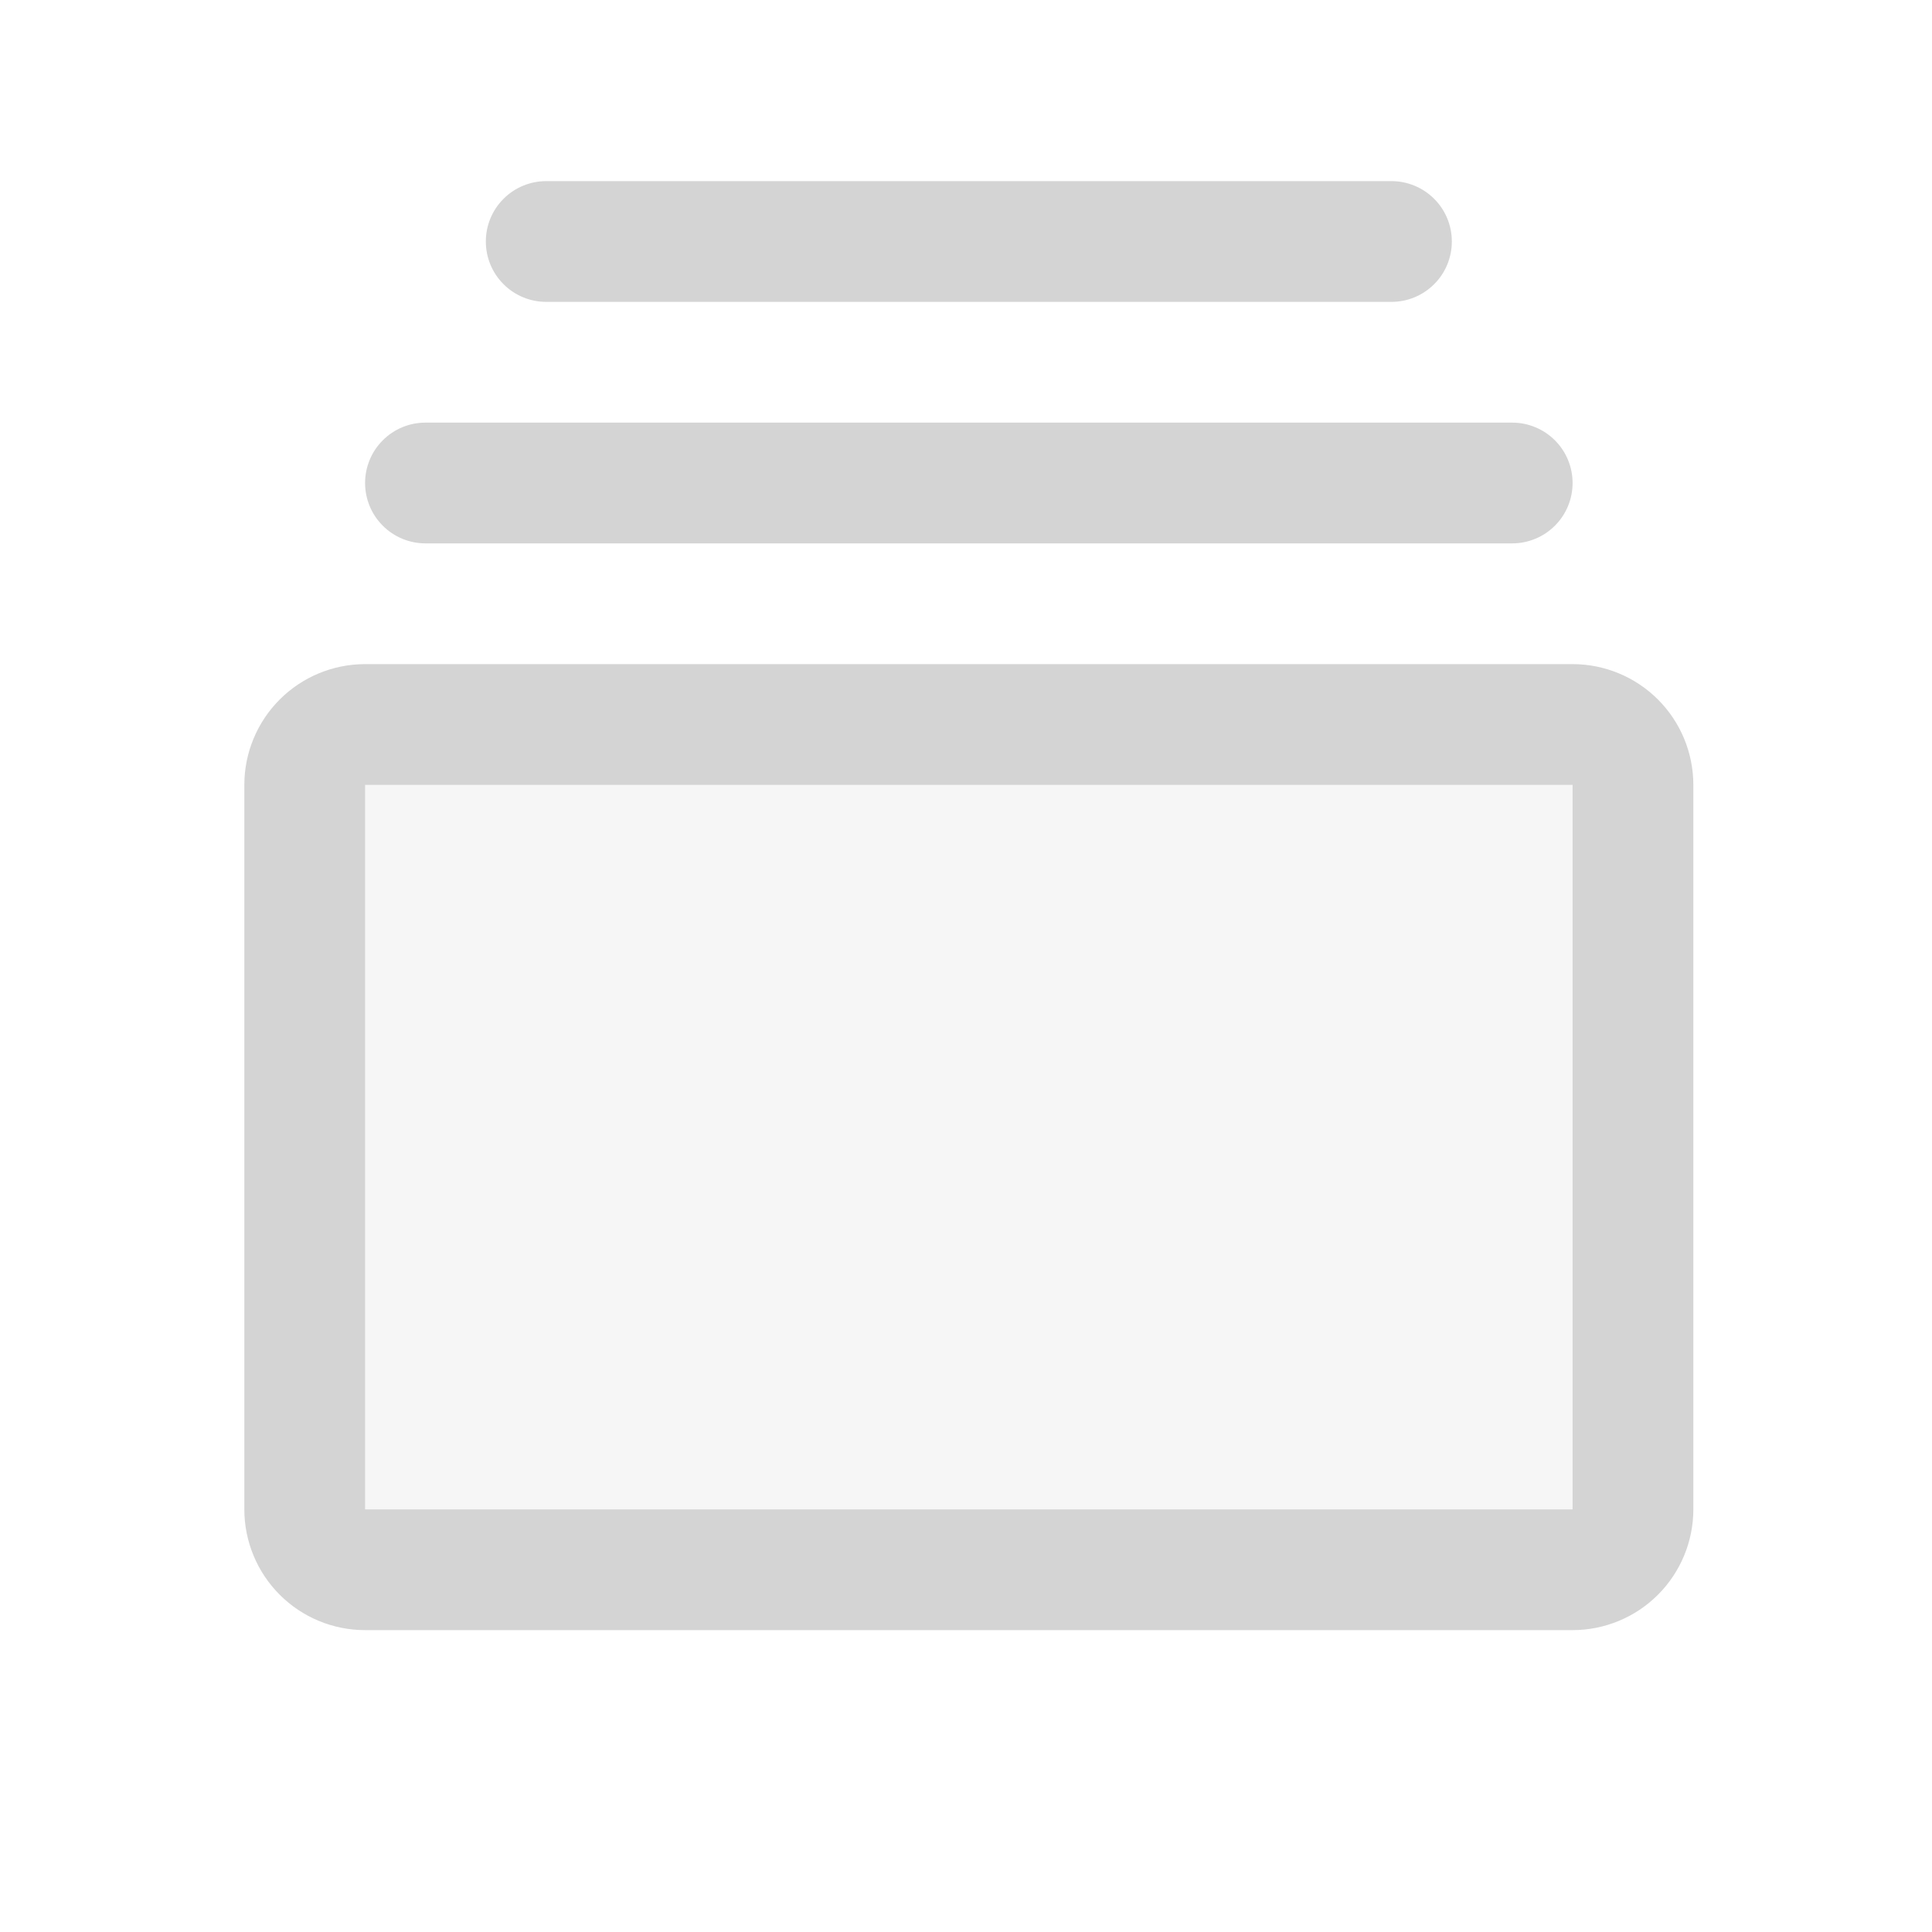<svg width="32" height="32" viewBox="0 0 32 32" fill="none" xmlns="http://www.w3.org/2000/svg">
<path opacity="0.2" d="M27.047 13V25C27.047 25.265 26.942 25.52 26.754 25.707C26.566 25.895 26.312 26 26.047 26H6.047C5.782 26 5.527 25.895 5.34 25.707C5.152 25.52 5.047 25.265 5.047 25V13C5.047 12.735 5.152 12.48 5.34 12.293C5.527 12.105 5.782 12 6.047 12H26.047C26.312 12 26.566 12.105 26.754 12.293C26.942 12.48 27.047 12.735 27.047 13Z" fill="#D4D4D4"/>
<path d="M26.047 11H6.047C5.516 11 5.008 11.211 4.633 11.586C4.258 11.961 4.047 12.47 4.047 13V25C4.047 25.53 4.258 26.039 4.633 26.414C5.008 26.789 5.516 27 6.047 27H26.047C26.577 27 27.086 26.789 27.461 26.414C27.836 26.039 28.047 25.53 28.047 25V13C28.047 12.47 27.836 11.961 27.461 11.586C27.086 11.211 26.577 11 26.047 11ZM26.047 25H6.047V13H26.047V25ZM6.047 8C6.047 7.735 6.152 7.48 6.34 7.293C6.527 7.105 6.782 7 7.047 7H25.047C25.312 7 25.566 7.105 25.754 7.293C25.942 7.48 26.047 7.735 26.047 8C26.047 8.265 25.942 8.52 25.754 8.707C25.566 8.895 25.312 9 25.047 9H7.047C6.782 9 6.527 8.895 6.34 8.707C6.152 8.52 6.047 8.265 6.047 8ZM8.047 4C8.047 3.735 8.152 3.48 8.34 3.293C8.527 3.105 8.782 3 9.047 3H23.047C23.312 3 23.566 3.105 23.754 3.293C23.942 3.48 24.047 3.735 24.047 4C24.047 4.265 23.942 4.52 23.754 4.707C23.566 4.895 23.312 5 23.047 5H9.047C8.782 5 8.527 4.895 8.34 4.707C8.152 4.52 8.047 4.265 8.047 4Z" fill="#D4D4D4"/>
</svg>
